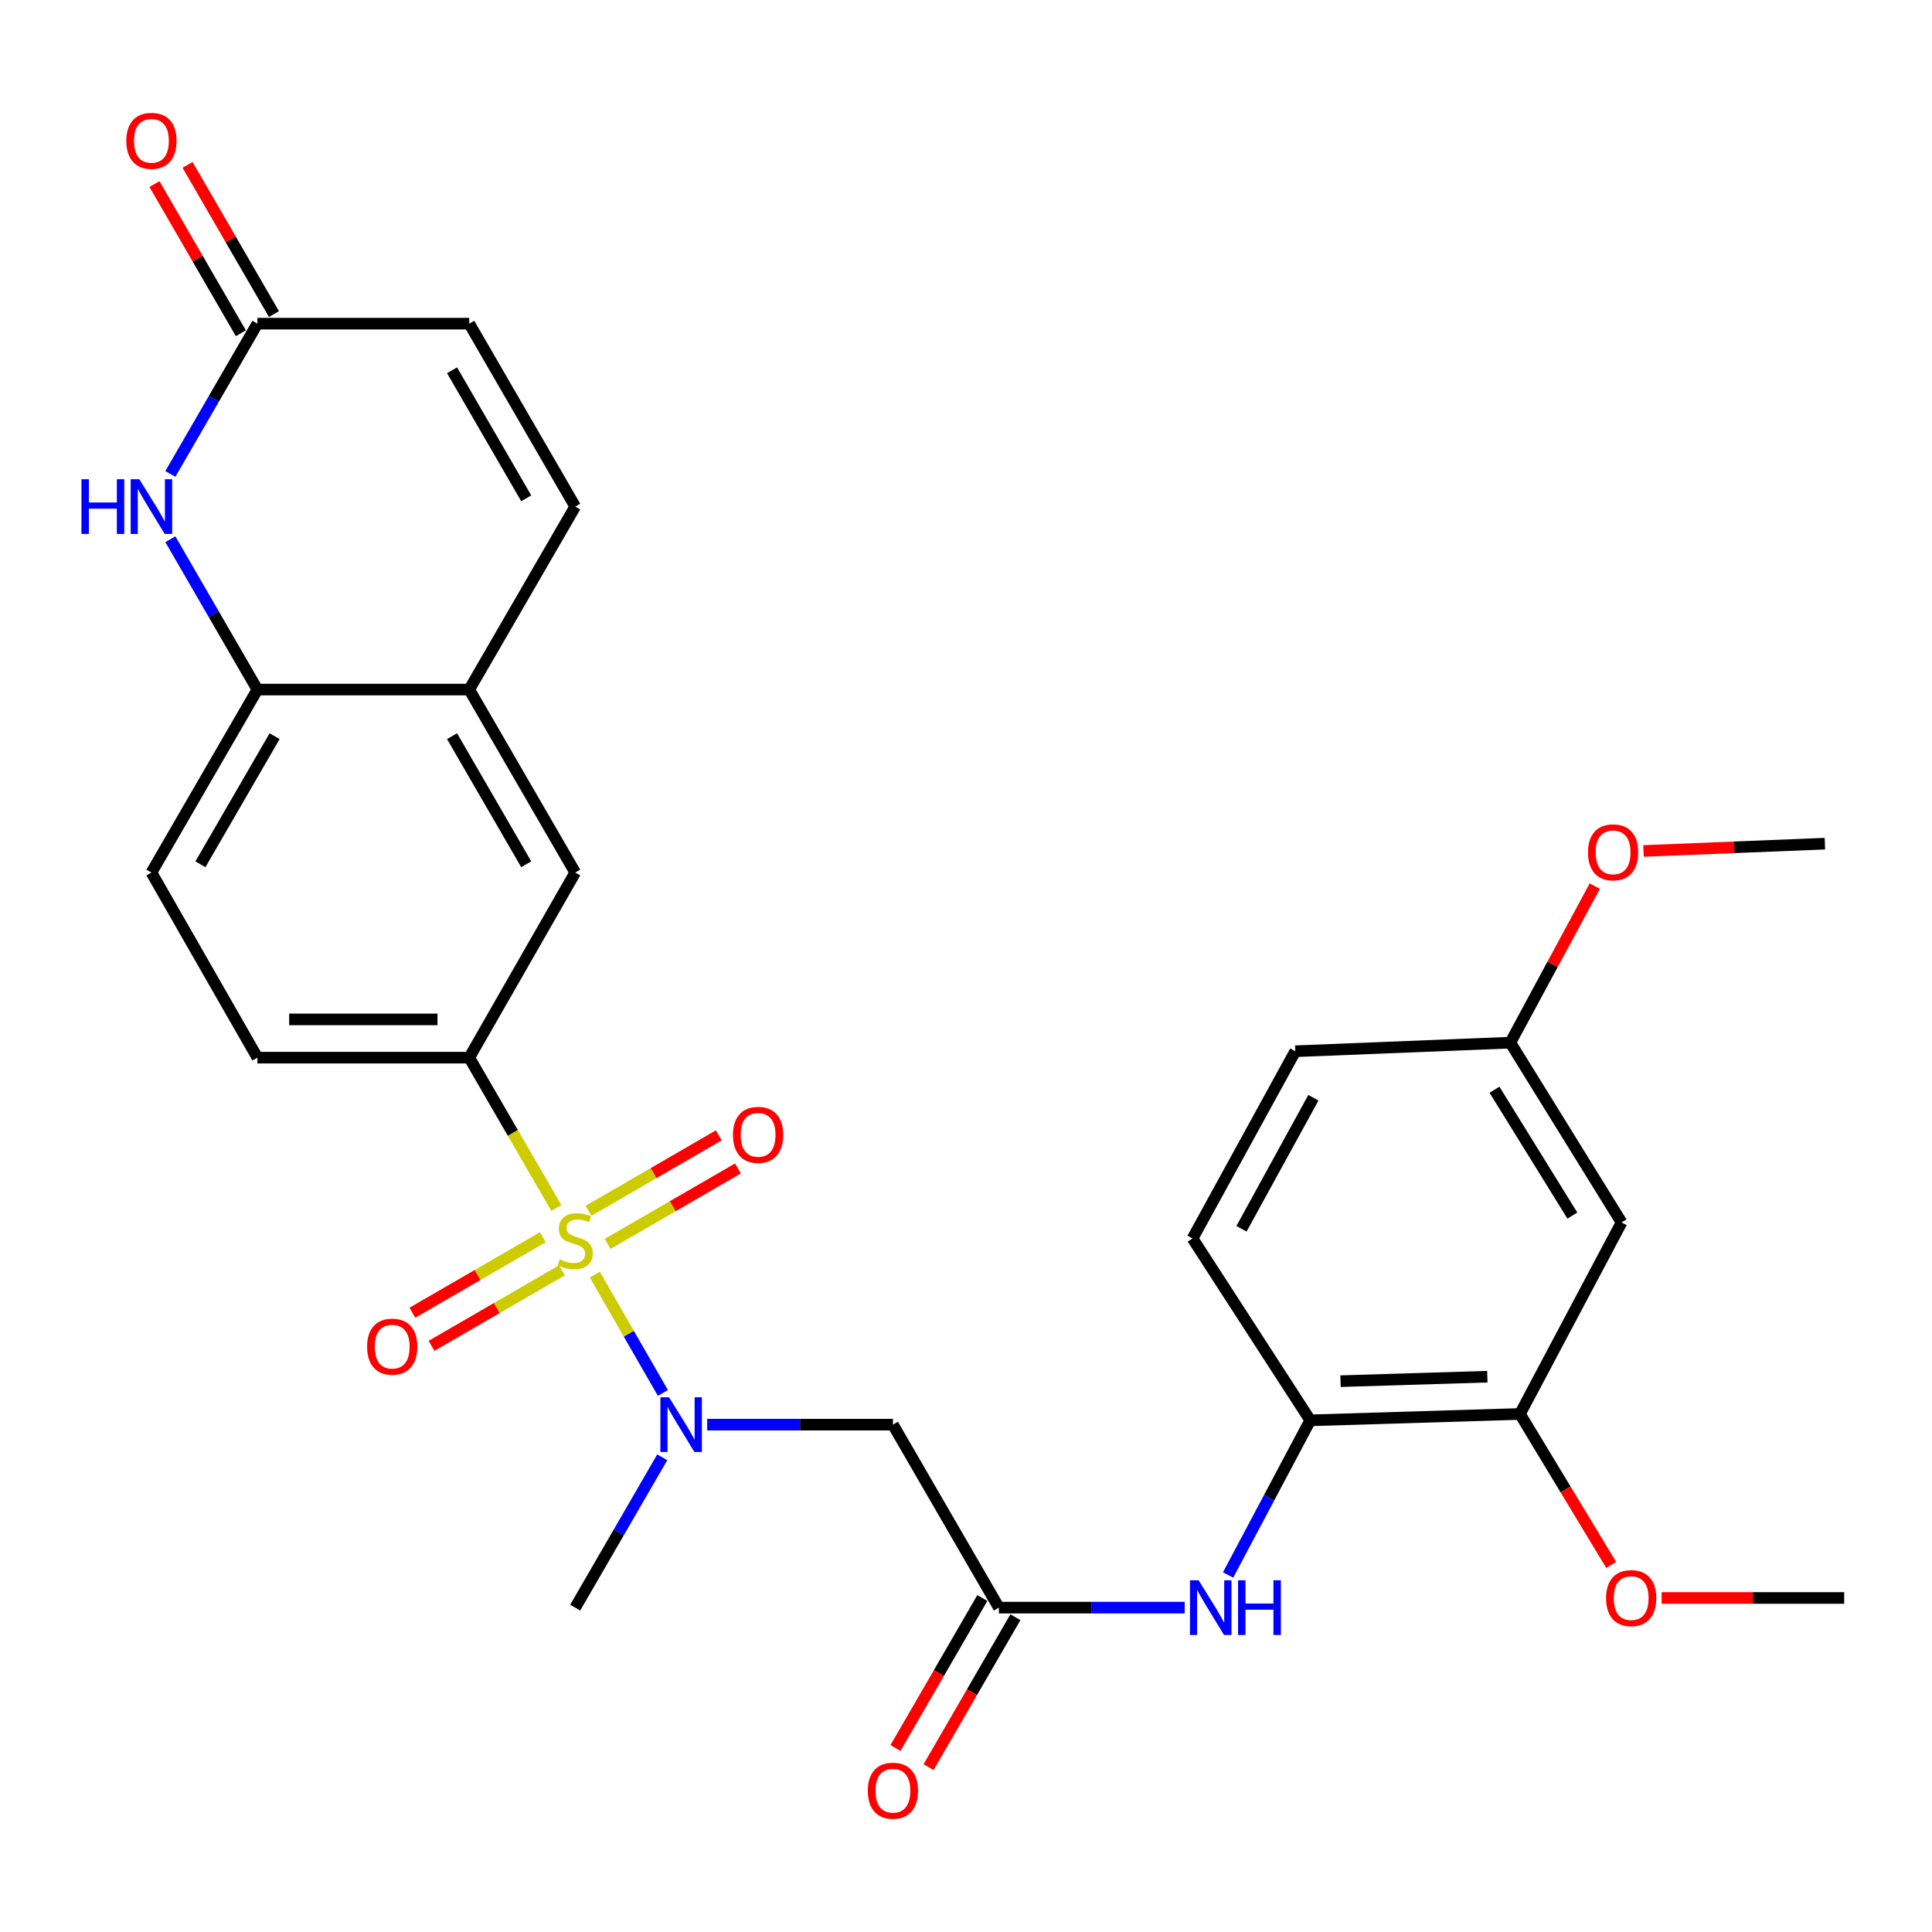 <?xml version='1.0' encoding='iso-8859-1'?>
<svg version='1.1' baseProfile='full'
              xmlns='http://www.w3.org/2000/svg'
                      xmlns:rdkit='http://www.rdkit.org/xml'
                      xmlns:xlink='http://www.w3.org/1999/xlink'
                  xml:space='preserve'
width='1000px' height='1000px' viewBox='0 0 1000 1000'>
<!-- END OF HEADER -->
<rect style='opacity:1.0;fill:#FFFFFF;stroke:none' width='1000' height='1000' x='0' y='0'> </rect>
<path class='bond-0' d='M 307.874,659.746 L 325.498,690.37' style='fill:none;fill-rule:evenodd;stroke:#CCCC00;stroke-width:6px;stroke-linecap:butt;stroke-linejoin:miter;stroke-opacity:1' />
<path class='bond-0' d='M 325.498,690.37 L 343.121,720.993' style='fill:none;fill-rule:evenodd;stroke:#0000FF;stroke-width:6px;stroke-linecap:butt;stroke-linejoin:miter;stroke-opacity:1' />
<path class='bond-1' d='M 287.965,625.262 L 265.422,586.35' style='fill:none;fill-rule:evenodd;stroke:#CCCC00;stroke-width:6px;stroke-linecap:butt;stroke-linejoin:miter;stroke-opacity:1' />
<path class='bond-1' d='M 265.422,586.35 L 242.878,547.437' style='fill:none;fill-rule:evenodd;stroke:#000000;stroke-width:6px;stroke-linecap:butt;stroke-linejoin:miter;stroke-opacity:1' />
<path class='bond-12' d='M 280.955,640.392 L 247.199,659.931' style='fill:none;fill-rule:evenodd;stroke:#CCCC00;stroke-width:6px;stroke-linecap:butt;stroke-linejoin:miter;stroke-opacity:1' />
<path class='bond-12' d='M 247.199,659.931 L 213.442,679.471' style='fill:none;fill-rule:evenodd;stroke:#FF0000;stroke-width:6px;stroke-linecap:butt;stroke-linejoin:miter;stroke-opacity:1' />
<path class='bond-12' d='M 290.871,657.523 L 257.114,677.062' style='fill:none;fill-rule:evenodd;stroke:#CCCC00;stroke-width:6px;stroke-linecap:butt;stroke-linejoin:miter;stroke-opacity:1' />
<path class='bond-12' d='M 257.114,677.062 L 223.358,696.602' style='fill:none;fill-rule:evenodd;stroke:#FF0000;stroke-width:6px;stroke-linecap:butt;stroke-linejoin:miter;stroke-opacity:1' />
<path class='bond-13' d='M 314.502,643.844 L 348.228,624.321' style='fill:none;fill-rule:evenodd;stroke:#CCCC00;stroke-width:6px;stroke-linecap:butt;stroke-linejoin:miter;stroke-opacity:1' />
<path class='bond-13' d='M 348.228,624.321 L 381.953,604.798' style='fill:none;fill-rule:evenodd;stroke:#FF0000;stroke-width:6px;stroke-linecap:butt;stroke-linejoin:miter;stroke-opacity:1' />
<path class='bond-13' d='M 304.586,626.714 L 338.311,607.19' style='fill:none;fill-rule:evenodd;stroke:#CCCC00;stroke-width:6px;stroke-linecap:butt;stroke-linejoin:miter;stroke-opacity:1' />
<path class='bond-13' d='M 338.311,607.19 L 372.037,587.667' style='fill:none;fill-rule:evenodd;stroke:#FF0000;stroke-width:6px;stroke-linecap:butt;stroke-linejoin:miter;stroke-opacity:1' />
<path class='bond-3' d='M 366.039,737.393 L 414.106,737.393' style='fill:none;fill-rule:evenodd;stroke:#0000FF;stroke-width:6px;stroke-linecap:butt;stroke-linejoin:miter;stroke-opacity:1' />
<path class='bond-3' d='M 414.106,737.393 L 462.173,737.393' style='fill:none;fill-rule:evenodd;stroke:#000000;stroke-width:6px;stroke-linecap:butt;stroke-linejoin:miter;stroke-opacity:1' />
<path class='bond-25' d='M 342.778,754.289 L 320.254,793.197' style='fill:none;fill-rule:evenodd;stroke:#0000FF;stroke-width:6px;stroke-linecap:butt;stroke-linejoin:miter;stroke-opacity:1' />
<path class='bond-25' d='M 320.254,793.197 L 297.73,832.106' style='fill:none;fill-rule:evenodd;stroke:#000000;stroke-width:6px;stroke-linecap:butt;stroke-linejoin:miter;stroke-opacity:1' />
<path class='bond-11' d='M 242.878,547.437 L 297.73,451.635' style='fill:none;fill-rule:evenodd;stroke:#000000;stroke-width:6px;stroke-linecap:butt;stroke-linejoin:miter;stroke-opacity:1' />
<path class='bond-17' d='M 242.878,547.437 L 133.231,547.437' style='fill:none;fill-rule:evenodd;stroke:#000000;stroke-width:6px;stroke-linecap:butt;stroke-linejoin:miter;stroke-opacity:1' />
<path class='bond-17' d='M 226.431,527.643 L 149.678,527.643' style='fill:none;fill-rule:evenodd;stroke:#000000;stroke-width:6px;stroke-linecap:butt;stroke-linejoin:miter;stroke-opacity:1' />
<path class='bond-2' d='M 88.165,279.104 L 110.698,318.012' style='fill:none;fill-rule:evenodd;stroke:#0000FF;stroke-width:6px;stroke-linecap:butt;stroke-linejoin:miter;stroke-opacity:1' />
<path class='bond-2' d='M 110.698,318.012 L 133.231,356.921' style='fill:none;fill-rule:evenodd;stroke:#000000;stroke-width:6px;stroke-linecap:butt;stroke-linejoin:miter;stroke-opacity:1' />
<path class='bond-5' d='M 88.168,245.312 L 110.7,206.419' style='fill:none;fill-rule:evenodd;stroke:#0000FF;stroke-width:6px;stroke-linecap:butt;stroke-linejoin:miter;stroke-opacity:1' />
<path class='bond-5' d='M 110.7,206.419 L 133.231,167.527' style='fill:none;fill-rule:evenodd;stroke:#000000;stroke-width:6px;stroke-linecap:butt;stroke-linejoin:miter;stroke-opacity:1' />
<path class='bond-4' d='M 462.173,737.393 L 517.013,832.106' style='fill:none;fill-rule:evenodd;stroke:#000000;stroke-width:6px;stroke-linecap:butt;stroke-linejoin:miter;stroke-opacity:1' />
<path class='bond-8' d='M 517.013,832.106 L 565.101,832.106' style='fill:none;fill-rule:evenodd;stroke:#000000;stroke-width:6px;stroke-linecap:butt;stroke-linejoin:miter;stroke-opacity:1' />
<path class='bond-8' d='M 565.101,832.106 L 613.189,832.106' style='fill:none;fill-rule:evenodd;stroke:#0000FF;stroke-width:6px;stroke-linecap:butt;stroke-linejoin:miter;stroke-opacity:1' />
<path class='bond-18' d='M 508.449,827.146 L 485.968,865.959' style='fill:none;fill-rule:evenodd;stroke:#000000;stroke-width:6px;stroke-linecap:butt;stroke-linejoin:miter;stroke-opacity:1' />
<path class='bond-18' d='M 485.968,865.959 L 463.487,904.771' style='fill:none;fill-rule:evenodd;stroke:#FF0000;stroke-width:6px;stroke-linecap:butt;stroke-linejoin:miter;stroke-opacity:1' />
<path class='bond-18' d='M 525.577,837.067 L 503.096,875.879' style='fill:none;fill-rule:evenodd;stroke:#000000;stroke-width:6px;stroke-linecap:butt;stroke-linejoin:miter;stroke-opacity:1' />
<path class='bond-18' d='M 503.096,875.879 L 480.615,914.692' style='fill:none;fill-rule:evenodd;stroke:#FF0000;stroke-width:6px;stroke-linecap:butt;stroke-linejoin:miter;stroke-opacity:1' />
<path class='bond-19' d='M 141.796,162.567 L 119.437,123.958' style='fill:none;fill-rule:evenodd;stroke:#000000;stroke-width:6px;stroke-linecap:butt;stroke-linejoin:miter;stroke-opacity:1' />
<path class='bond-19' d='M 119.437,123.958 L 97.077,85.349' style='fill:none;fill-rule:evenodd;stroke:#FF0000;stroke-width:6px;stroke-linecap:butt;stroke-linejoin:miter;stroke-opacity:1' />
<path class='bond-19' d='M 124.667,172.487 L 102.308,133.878' style='fill:none;fill-rule:evenodd;stroke:#000000;stroke-width:6px;stroke-linecap:butt;stroke-linejoin:miter;stroke-opacity:1' />
<path class='bond-19' d='M 102.308,133.878 L 79.948,95.269' style='fill:none;fill-rule:evenodd;stroke:#FF0000;stroke-width:6px;stroke-linecap:butt;stroke-linejoin:miter;stroke-opacity:1' />
<path class='bond-30' d='M 133.231,167.527 L 242.878,167.527' style='fill:none;fill-rule:evenodd;stroke:#000000;stroke-width:6px;stroke-linecap:butt;stroke-linejoin:miter;stroke-opacity:1' />
<path class='bond-6' d='M 133.231,356.921 L 78.38,451.635' style='fill:none;fill-rule:evenodd;stroke:#000000;stroke-width:6px;stroke-linecap:butt;stroke-linejoin:miter;stroke-opacity:1' />
<path class='bond-6' d='M 142.133,381.048 L 103.737,447.348' style='fill:none;fill-rule:evenodd;stroke:#000000;stroke-width:6px;stroke-linecap:butt;stroke-linejoin:miter;stroke-opacity:1' />
<path class='bond-29' d='M 133.231,356.921 L 242.878,356.921' style='fill:none;fill-rule:evenodd;stroke:#000000;stroke-width:6px;stroke-linecap:butt;stroke-linejoin:miter;stroke-opacity:1' />
<path class='bond-7' d='M 242.878,356.921 L 297.73,451.635' style='fill:none;fill-rule:evenodd;stroke:#000000;stroke-width:6px;stroke-linecap:butt;stroke-linejoin:miter;stroke-opacity:1' />
<path class='bond-7' d='M 233.977,381.048 L 272.373,447.348' style='fill:none;fill-rule:evenodd;stroke:#000000;stroke-width:6px;stroke-linecap:butt;stroke-linejoin:miter;stroke-opacity:1' />
<path class='bond-9' d='M 242.878,356.921 L 297.73,262.207' style='fill:none;fill-rule:evenodd;stroke:#000000;stroke-width:6px;stroke-linecap:butt;stroke-linejoin:miter;stroke-opacity:1' />
<path class='bond-10' d='M 635.653,815.202 L 656.916,775.187' style='fill:none;fill-rule:evenodd;stroke:#0000FF;stroke-width:6px;stroke-linecap:butt;stroke-linejoin:miter;stroke-opacity:1' />
<path class='bond-10' d='M 656.916,775.187 L 678.179,735.171' style='fill:none;fill-rule:evenodd;stroke:#000000;stroke-width:6px;stroke-linecap:butt;stroke-linejoin:miter;stroke-opacity:1' />
<path class='bond-15' d='M 297.73,262.207 L 242.878,167.527' style='fill:none;fill-rule:evenodd;stroke:#000000;stroke-width:6px;stroke-linecap:butt;stroke-linejoin:miter;stroke-opacity:1' />
<path class='bond-15' d='M 272.375,257.928 L 233.979,191.651' style='fill:none;fill-rule:evenodd;stroke:#000000;stroke-width:6px;stroke-linecap:butt;stroke-linejoin:miter;stroke-opacity:1' />
<path class='bond-14' d='M 678.179,735.171 L 786.726,731.861' style='fill:none;fill-rule:evenodd;stroke:#000000;stroke-width:6px;stroke-linecap:butt;stroke-linejoin:miter;stroke-opacity:1' />
<path class='bond-14' d='M 693.858,714.89 L 769.841,712.573' style='fill:none;fill-rule:evenodd;stroke:#000000;stroke-width:6px;stroke-linecap:butt;stroke-linejoin:miter;stroke-opacity:1' />
<path class='bond-21' d='M 678.179,735.171 L 617.258,641.029' style='fill:none;fill-rule:evenodd;stroke:#000000;stroke-width:6px;stroke-linecap:butt;stroke-linejoin:miter;stroke-opacity:1' />
<path class='bond-16' d='M 786.726,731.861 L 839.323,632.738' style='fill:none;fill-rule:evenodd;stroke:#000000;stroke-width:6px;stroke-linecap:butt;stroke-linejoin:miter;stroke-opacity:1' />
<path class='bond-24' d='M 786.726,731.861 L 810.341,770.931' style='fill:none;fill-rule:evenodd;stroke:#000000;stroke-width:6px;stroke-linecap:butt;stroke-linejoin:miter;stroke-opacity:1' />
<path class='bond-24' d='M 810.341,770.931 L 833.956,810.001' style='fill:none;fill-rule:evenodd;stroke:#FF0000;stroke-width:6px;stroke-linecap:butt;stroke-linejoin:miter;stroke-opacity:1' />
<path class='bond-31' d='M 839.323,632.738 L 781.745,539.674' style='fill:none;fill-rule:evenodd;stroke:#000000;stroke-width:6px;stroke-linecap:butt;stroke-linejoin:miter;stroke-opacity:1' />
<path class='bond-31' d='M 813.854,629.193 L 773.549,564.048' style='fill:none;fill-rule:evenodd;stroke:#000000;stroke-width:6px;stroke-linecap:butt;stroke-linejoin:miter;stroke-opacity:1' />
<path class='bond-20' d='M 133.231,547.437 L 78.38,451.635' style='fill:none;fill-rule:evenodd;stroke:#000000;stroke-width:6px;stroke-linecap:butt;stroke-linejoin:miter;stroke-opacity:1' />
<path class='bond-23' d='M 617.258,641.029 L 670.437,544.127' style='fill:none;fill-rule:evenodd;stroke:#000000;stroke-width:6px;stroke-linecap:butt;stroke-linejoin:miter;stroke-opacity:1' />
<path class='bond-23' d='M 642.587,636.017 L 679.813,568.186' style='fill:none;fill-rule:evenodd;stroke:#000000;stroke-width:6px;stroke-linecap:butt;stroke-linejoin:miter;stroke-opacity:1' />
<path class='bond-22' d='M 781.745,539.674 L 670.437,544.127' style='fill:none;fill-rule:evenodd;stroke:#000000;stroke-width:6px;stroke-linecap:butt;stroke-linejoin:miter;stroke-opacity:1' />
<path class='bond-26' d='M 781.745,539.674 L 803.603,499.162' style='fill:none;fill-rule:evenodd;stroke:#000000;stroke-width:6px;stroke-linecap:butt;stroke-linejoin:miter;stroke-opacity:1' />
<path class='bond-26' d='M 803.603,499.162 L 825.461,458.65' style='fill:none;fill-rule:evenodd;stroke:#FF0000;stroke-width:6px;stroke-linecap:butt;stroke-linejoin:miter;stroke-opacity:1' />
<path class='bond-27' d='M 860.05,827.103 L 907.298,827.103' style='fill:none;fill-rule:evenodd;stroke:#FF0000;stroke-width:6px;stroke-linecap:butt;stroke-linejoin:miter;stroke-opacity:1' />
<path class='bond-27' d='M 907.298,827.103 L 954.545,827.103' style='fill:none;fill-rule:evenodd;stroke:#000000;stroke-width:6px;stroke-linecap:butt;stroke-linejoin:miter;stroke-opacity:1' />
<path class='bond-28' d='M 850.678,440.456 L 897.619,438.568' style='fill:none;fill-rule:evenodd;stroke:#FF0000;stroke-width:6px;stroke-linecap:butt;stroke-linejoin:miter;stroke-opacity:1' />
<path class='bond-28' d='M 897.619,438.568 L 944.561,436.68' style='fill:none;fill-rule:evenodd;stroke:#000000;stroke-width:6px;stroke-linecap:butt;stroke-linejoin:miter;stroke-opacity:1' />
<path  class='atom-0' d='M 289.73 651.838
Q 290.05 651.958, 291.37 652.518
Q 292.69 653.078, 294.13 653.438
Q 295.61 653.758, 297.05 653.758
Q 299.73 653.758, 301.29 652.478
Q 302.85 651.158, 302.85 648.878
Q 302.85 647.318, 302.05 646.358
Q 301.29 645.398, 300.09 644.878
Q 298.89 644.358, 296.89 643.758
Q 294.37 642.998, 292.85 642.278
Q 291.37 641.558, 290.29 640.038
Q 289.25 638.518, 289.25 635.958
Q 289.25 632.398, 291.65 630.198
Q 294.09 627.998, 298.89 627.998
Q 302.17 627.998, 305.89 629.558
L 304.97 632.638
Q 301.57 631.238, 299.01 631.238
Q 296.25 631.238, 294.73 632.398
Q 293.21 633.518, 293.25 635.478
Q 293.25 636.998, 294.01 637.918
Q 294.81 638.838, 295.93 639.358
Q 297.09 639.878, 299.01 640.478
Q 301.57 641.278, 303.09 642.078
Q 304.61 642.878, 305.69 644.518
Q 306.81 646.118, 306.81 648.878
Q 306.81 652.798, 304.17 654.918
Q 301.57 656.998, 297.21 656.998
Q 294.69 656.998, 292.77 656.438
Q 290.89 655.918, 288.65 654.998
L 289.73 651.838
' fill='#CCCC00'/>
<path  class='atom-1' d='M 346.299 723.233
L 355.579 738.233
Q 356.499 739.713, 357.979 742.393
Q 359.459 745.073, 359.539 745.233
L 359.539 723.233
L 363.299 723.233
L 363.299 751.553
L 359.419 751.553
L 349.459 735.153
Q 348.299 733.233, 347.059 731.033
Q 345.859 728.833, 345.499 728.153
L 345.499 751.553
L 341.819 751.553
L 341.819 723.233
L 346.299 723.233
' fill='#0000FF'/>
<path  class='atom-3' d='M 42.16 248.047
L 46 248.047
L 46 260.087
L 60.48 260.087
L 60.48 248.047
L 64.32 248.047
L 64.32 276.367
L 60.48 276.367
L 60.48 263.287
L 46 263.287
L 46 276.367
L 42.16 276.367
L 42.16 248.047
' fill='#0000FF'/>
<path  class='atom-3' d='M 72.12 248.047
L 81.4 263.047
Q 82.32 264.527, 83.8 267.207
Q 85.28 269.887, 85.36 270.047
L 85.36 248.047
L 89.12 248.047
L 89.12 276.367
L 85.24 276.367
L 75.28 259.967
Q 74.12 258.047, 72.88 255.847
Q 71.68 253.647, 71.32 252.967
L 71.32 276.367
L 67.64 276.367
L 67.64 248.047
L 72.12 248.047
' fill='#0000FF'/>
<path  class='atom-9' d='M 620.411 817.946
L 629.691 832.946
Q 630.611 834.426, 632.091 837.106
Q 633.571 839.786, 633.651 839.946
L 633.651 817.946
L 637.411 817.946
L 637.411 846.266
L 633.531 846.266
L 623.571 829.866
Q 622.411 827.946, 621.171 825.746
Q 619.971 823.546, 619.611 822.866
L 619.611 846.266
L 615.931 846.266
L 615.931 817.946
L 620.411 817.946
' fill='#0000FF'/>
<path  class='atom-9' d='M 640.811 817.946
L 644.651 817.946
L 644.651 829.986
L 659.131 829.986
L 659.131 817.946
L 662.971 817.946
L 662.971 846.266
L 659.131 846.266
L 659.131 833.186
L 644.651 833.186
L 644.651 846.266
L 640.811 846.266
L 640.811 817.946
' fill='#0000FF'/>
<path  class='atom-13' d='M 190.005 697.027
Q 190.005 690.227, 193.365 686.427
Q 196.725 682.627, 203.005 682.627
Q 209.285 682.627, 212.645 686.427
Q 216.005 690.227, 216.005 697.027
Q 216.005 703.907, 212.605 707.827
Q 209.205 711.707, 203.005 711.707
Q 196.765 711.707, 193.365 707.827
Q 190.005 703.947, 190.005 697.027
M 203.005 708.507
Q 207.325 708.507, 209.645 705.627
Q 212.005 702.707, 212.005 697.027
Q 212.005 691.467, 209.645 688.667
Q 207.325 685.827, 203.005 685.827
Q 198.685 685.827, 196.325 688.627
Q 194.005 691.427, 194.005 697.027
Q 194.005 702.747, 196.325 705.627
Q 198.685 708.507, 203.005 708.507
' fill='#FF0000'/>
<path  class='atom-14' d='M 379.388 587.402
Q 379.388 580.602, 382.748 576.802
Q 386.108 573.002, 392.388 573.002
Q 398.668 573.002, 402.028 576.802
Q 405.388 580.602, 405.388 587.402
Q 405.388 594.282, 401.988 598.202
Q 398.588 602.082, 392.388 602.082
Q 386.148 602.082, 382.748 598.202
Q 379.388 594.322, 379.388 587.402
M 392.388 598.882
Q 396.708 598.882, 399.028 596.002
Q 401.388 593.082, 401.388 587.402
Q 401.388 581.842, 399.028 579.042
Q 396.708 576.202, 392.388 576.202
Q 388.068 576.202, 385.708 579.002
Q 383.388 581.802, 383.388 587.402
Q 383.388 593.122, 385.708 596.002
Q 388.068 598.882, 392.388 598.882
' fill='#FF0000'/>
<path  class='atom-19' d='M 449.173 926.867
Q 449.173 920.067, 452.533 916.267
Q 455.893 912.467, 462.173 912.467
Q 468.453 912.467, 471.813 916.267
Q 475.173 920.067, 475.173 926.867
Q 475.173 933.747, 471.773 937.667
Q 468.373 941.547, 462.173 941.547
Q 455.933 941.547, 452.533 937.667
Q 449.173 933.787, 449.173 926.867
M 462.173 938.347
Q 466.493 938.347, 468.813 935.467
Q 471.173 932.547, 471.173 926.867
Q 471.173 921.307, 468.813 918.507
Q 466.493 915.667, 462.173 915.667
Q 457.853 915.667, 455.493 918.467
Q 453.173 921.267, 453.173 926.867
Q 453.173 932.587, 455.493 935.467
Q 457.853 938.347, 462.173 938.347
' fill='#FF0000'/>
<path  class='atom-20' d='M 65.38 72.893
Q 65.38 66.093, 68.74 62.293
Q 72.1 58.493, 78.38 58.493
Q 84.66 58.493, 88.02 62.293
Q 91.38 66.093, 91.38 72.893
Q 91.38 79.773, 87.98 83.693
Q 84.58 87.573, 78.38 87.573
Q 72.14 87.573, 68.74 83.693
Q 65.38 79.813, 65.38 72.893
M 78.38 84.373
Q 82.7 84.373, 85.02 81.493
Q 87.38 78.573, 87.38 72.893
Q 87.38 67.333, 85.02 64.533
Q 82.7 61.693, 78.38 61.693
Q 74.06 61.693, 71.7 64.493
Q 69.38 67.293, 69.38 72.893
Q 69.38 78.613, 71.7 81.493
Q 74.06 84.373, 78.38 84.373
' fill='#FF0000'/>
<path  class='atom-25' d='M 831.294 827.183
Q 831.294 820.383, 834.654 816.583
Q 838.014 812.783, 844.294 812.783
Q 850.574 812.783, 853.934 816.583
Q 857.294 820.383, 857.294 827.183
Q 857.294 834.063, 853.894 837.983
Q 850.494 841.863, 844.294 841.863
Q 838.054 841.863, 834.654 837.983
Q 831.294 834.103, 831.294 827.183
M 844.294 838.663
Q 848.614 838.663, 850.934 835.783
Q 853.294 832.863, 853.294 827.183
Q 853.294 821.623, 850.934 818.823
Q 848.614 815.983, 844.294 815.983
Q 839.974 815.983, 837.614 818.783
Q 835.294 821.583, 835.294 827.183
Q 835.294 832.903, 837.614 835.783
Q 839.974 838.663, 844.294 838.663
' fill='#FF0000'/>
<path  class='atom-27' d='M 821.935 441.169
Q 821.935 434.369, 825.295 430.569
Q 828.655 426.769, 834.935 426.769
Q 841.215 426.769, 844.575 430.569
Q 847.935 434.369, 847.935 441.169
Q 847.935 448.049, 844.535 451.969
Q 841.135 455.849, 834.935 455.849
Q 828.695 455.849, 825.295 451.969
Q 821.935 448.089, 821.935 441.169
M 834.935 452.649
Q 839.255 452.649, 841.575 449.769
Q 843.935 446.849, 843.935 441.169
Q 843.935 435.609, 841.575 432.809
Q 839.255 429.969, 834.935 429.969
Q 830.615 429.969, 828.255 432.769
Q 825.935 435.569, 825.935 441.169
Q 825.935 446.889, 828.255 449.769
Q 830.615 452.649, 834.935 452.649
' fill='#FF0000'/>
</svg>

